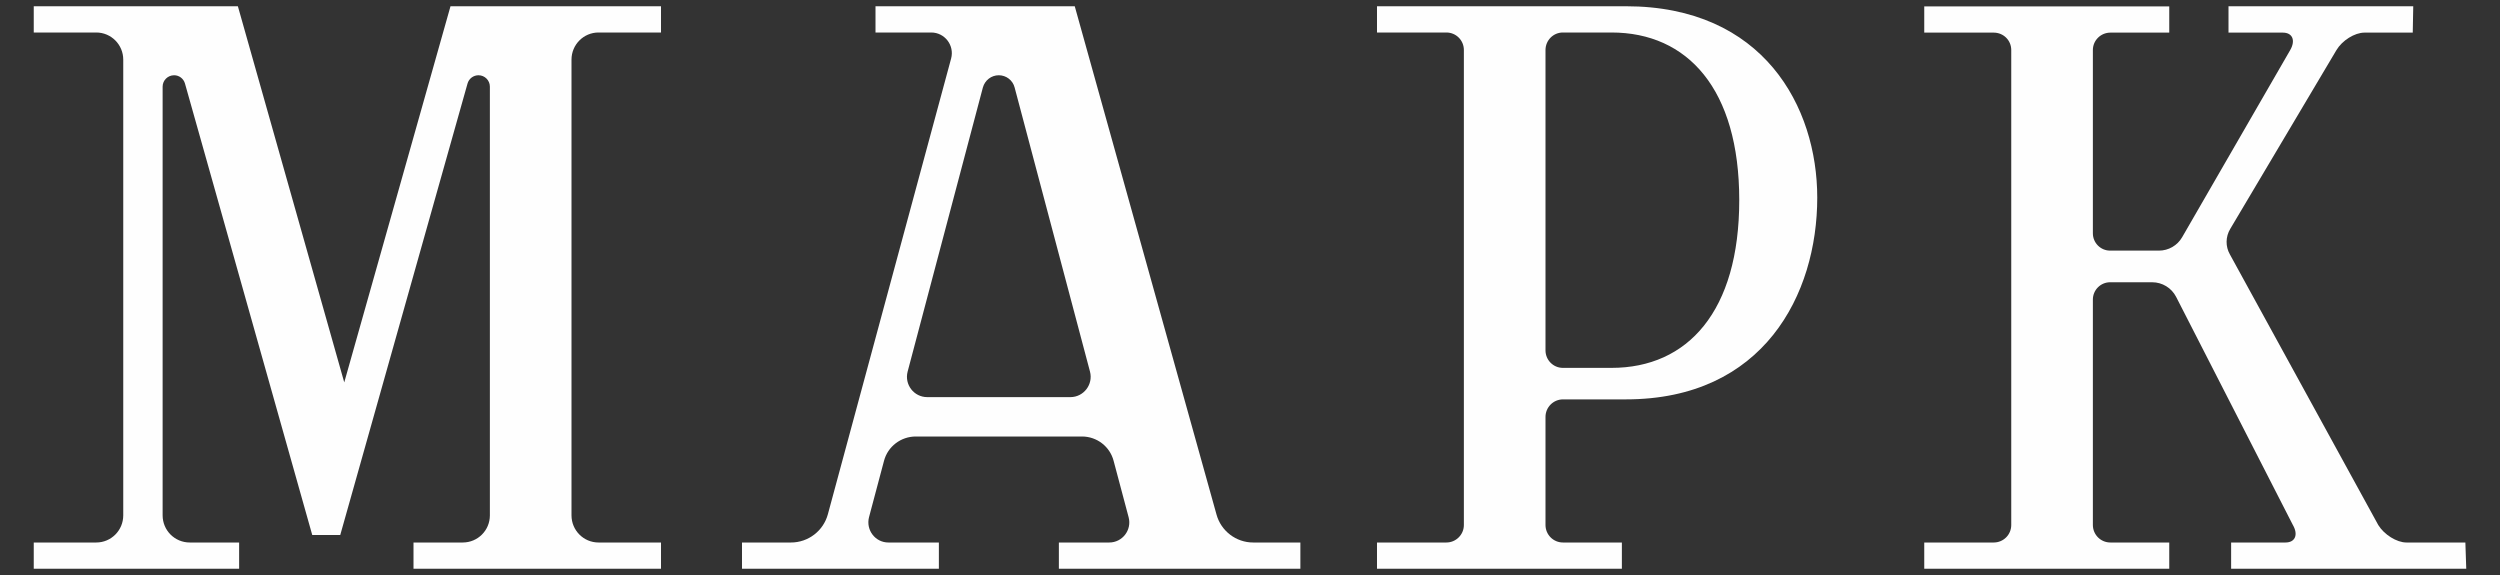 <?xml version="1.0" encoding="UTF-8"?> <svg xmlns="http://www.w3.org/2000/svg" xmlns:xlink="http://www.w3.org/1999/xlink" xmlns:xodm="http://www.corel.com/coreldraw/odm/2003" xml:space="preserve" width="200px" height="46px" version="1.1" style="shape-rendering:geometricPrecision; text-rendering:geometricPrecision; image-rendering:optimizeQuality; fill-rule:evenodd; clip-rule:evenodd" viewBox="0 0 200 46"><rect x="0" y="0" width="200" height="46" fill="#333333" stroke="none"/> <defs> <style type="text/css"> .fil0 {fill:#FEFEFE;fill-rule:nonzero} </style> </defs> <g id="Слой_x0020_1">  <path class="fil0" d="M27.22 42.8l10.18 -36.11c0.11,-0.4 0.47,-0.67 0.88,-0.67 0.5,0 0.91,0.41 0.91,0.91l0 34.3c0,1.2 -0.97,2.17 -2.17,2.17l-3.94 0 0 2.1 19.8 0 0 -2.1 -5 0c-1.19,0 -2.16,-0.97 -2.16,-2.17l0 -36.46c0,-1.2 0.97,-2.17 2.16,-2.17l5 0 0 -2.1 -16.84 0 -8.5 30.09 -8.51 -30.09 -16.33 0 0 2.1 5 0c1.19,0 2.16,0.97 2.16,2.17l0 36.46c0,1.2 -0.97,2.17 -2.16,2.17l-5 0 0 2.1 16.43 0 0 -2.1 -3.95 0c-1.2,0 -2.17,-0.97 -2.17,-2.17l0 -34.3c0,-0.5 0.41,-0.91 0.92,-0.91 0.4,0 0.76,0.27 0.87,0.67l10.18 36.11 2.24 0 0 0z"></path> <path class="fil0" d="M100.25 43.4c-1.36,0 -2.57,-0.92 -2.93,-2.24l-11.34 -40.66 -15.94 0 0 2.1 4.46 0c1.08,0 1.87,1.03 1.59,2.08l-9.86 36.46c-0.36,1.33 -1.57,2.26 -2.95,2.26l-3.92 0 0 2.1 15.75 0 0 -2.1 -4.04 0c-1.05,0 -1.81,-1 -1.55,-2.02l1.2 -4.51c0.3,-1.15 1.35,-1.95 2.54,-1.95l13.3 0c1.19,0 2.23,0.8 2.53,1.95l1.2 4.51c0.27,1.02 -0.5,2.02 -1.55,2.02l-4.03 0 0 2.1 19.32 0 0 -2.1 -3.77 0 -0.01 0zm-27.64 -13.67l6.02 -22.73c0.16,-0.58 0.68,-0.98 1.27,-0.98 0.6,0 1.12,0.4 1.27,0.98l6.03 22.73c0.27,1.03 -0.51,2.04 -1.57,2.04l-11.45 0c-1.07,0 -1.84,-1.01 -1.57,-2.04l0 0z"></path> <path class="fil0" d="M125.04 31.95l5.03 0c11.01,0 15.31,-8.38 15.31,-16.14 0,-7.26 -4.3,-15.31 -15.31,-15.31l-19.91 0 0 2.1 5.55 0c0.78,0 1.4,0.63 1.4,1.4l0 38c0,0.77 -0.63,1.4 -1.4,1.4l-5.55 0 0 2.1 19.59 0 0 -2.1 -4.71 0c-0.78,0 -1.4,-0.63 -1.4,-1.4l0 -8.65c0,-0.77 0.63,-1.4 1.4,-1.4zm-1.4 -27.95c0,-0.77 0.62,-1.4 1.39,-1.4l3.89 0c6.08,0 10.22,4.52 10.22,13.41 0,8.9 -4.13,13.42 -10.22,13.42l-3.89 0c-0.77,0 -1.39,-0.63 -1.39,-1.4l0 -24.03z"></path> <path class="fil0" d="M182.84 43.4l-4.35 0 0 2.1 18.81 0 -0.07 -2.1 -4.72 0c-0.77,0 -1.78,-0.63 -2.25,-1.4l-11.87 -21.65c-0.36,-0.63 -0.35,-1.41 0.03,-2.04l8.5 -14.31c0.46,-0.77 1.46,-1.39 2.23,-1.39l3.87 0 0.04 -2.11 -14.78 0 0 2.11 4.35 0c0.77,0 1.03,0.62 0.59,1.39l-8.65 14.98c-0.38,0.66 -1.09,1.07 -1.86,1.07l-3.9 0c-0.76,0 -1.38,-0.62 -1.38,-1.38l0 -14.67c0,-0.77 0.63,-1.39 1.4,-1.39l4.71 0 0 -2.1 -19.6 0 0 2.1 5.56 0c0.78,0 1.4,0.62 1.4,1.39l0 38c0,0.78 -0.63,1.4 -1.4,1.4l-5.56 0 0 2.1 19.6 0 0 -2.1 -4.71 0c-0.78,0 -1.4,-0.63 -1.4,-1.4l0 -18.04c0,-0.76 0.62,-1.38 1.38,-1.38l3.36 0c0.81,0 1.55,0.45 1.92,1.17l9.34 18.25c0.45,0.78 0.18,1.4 -0.59,1.4l0 0z"></path> </g> </svg> 